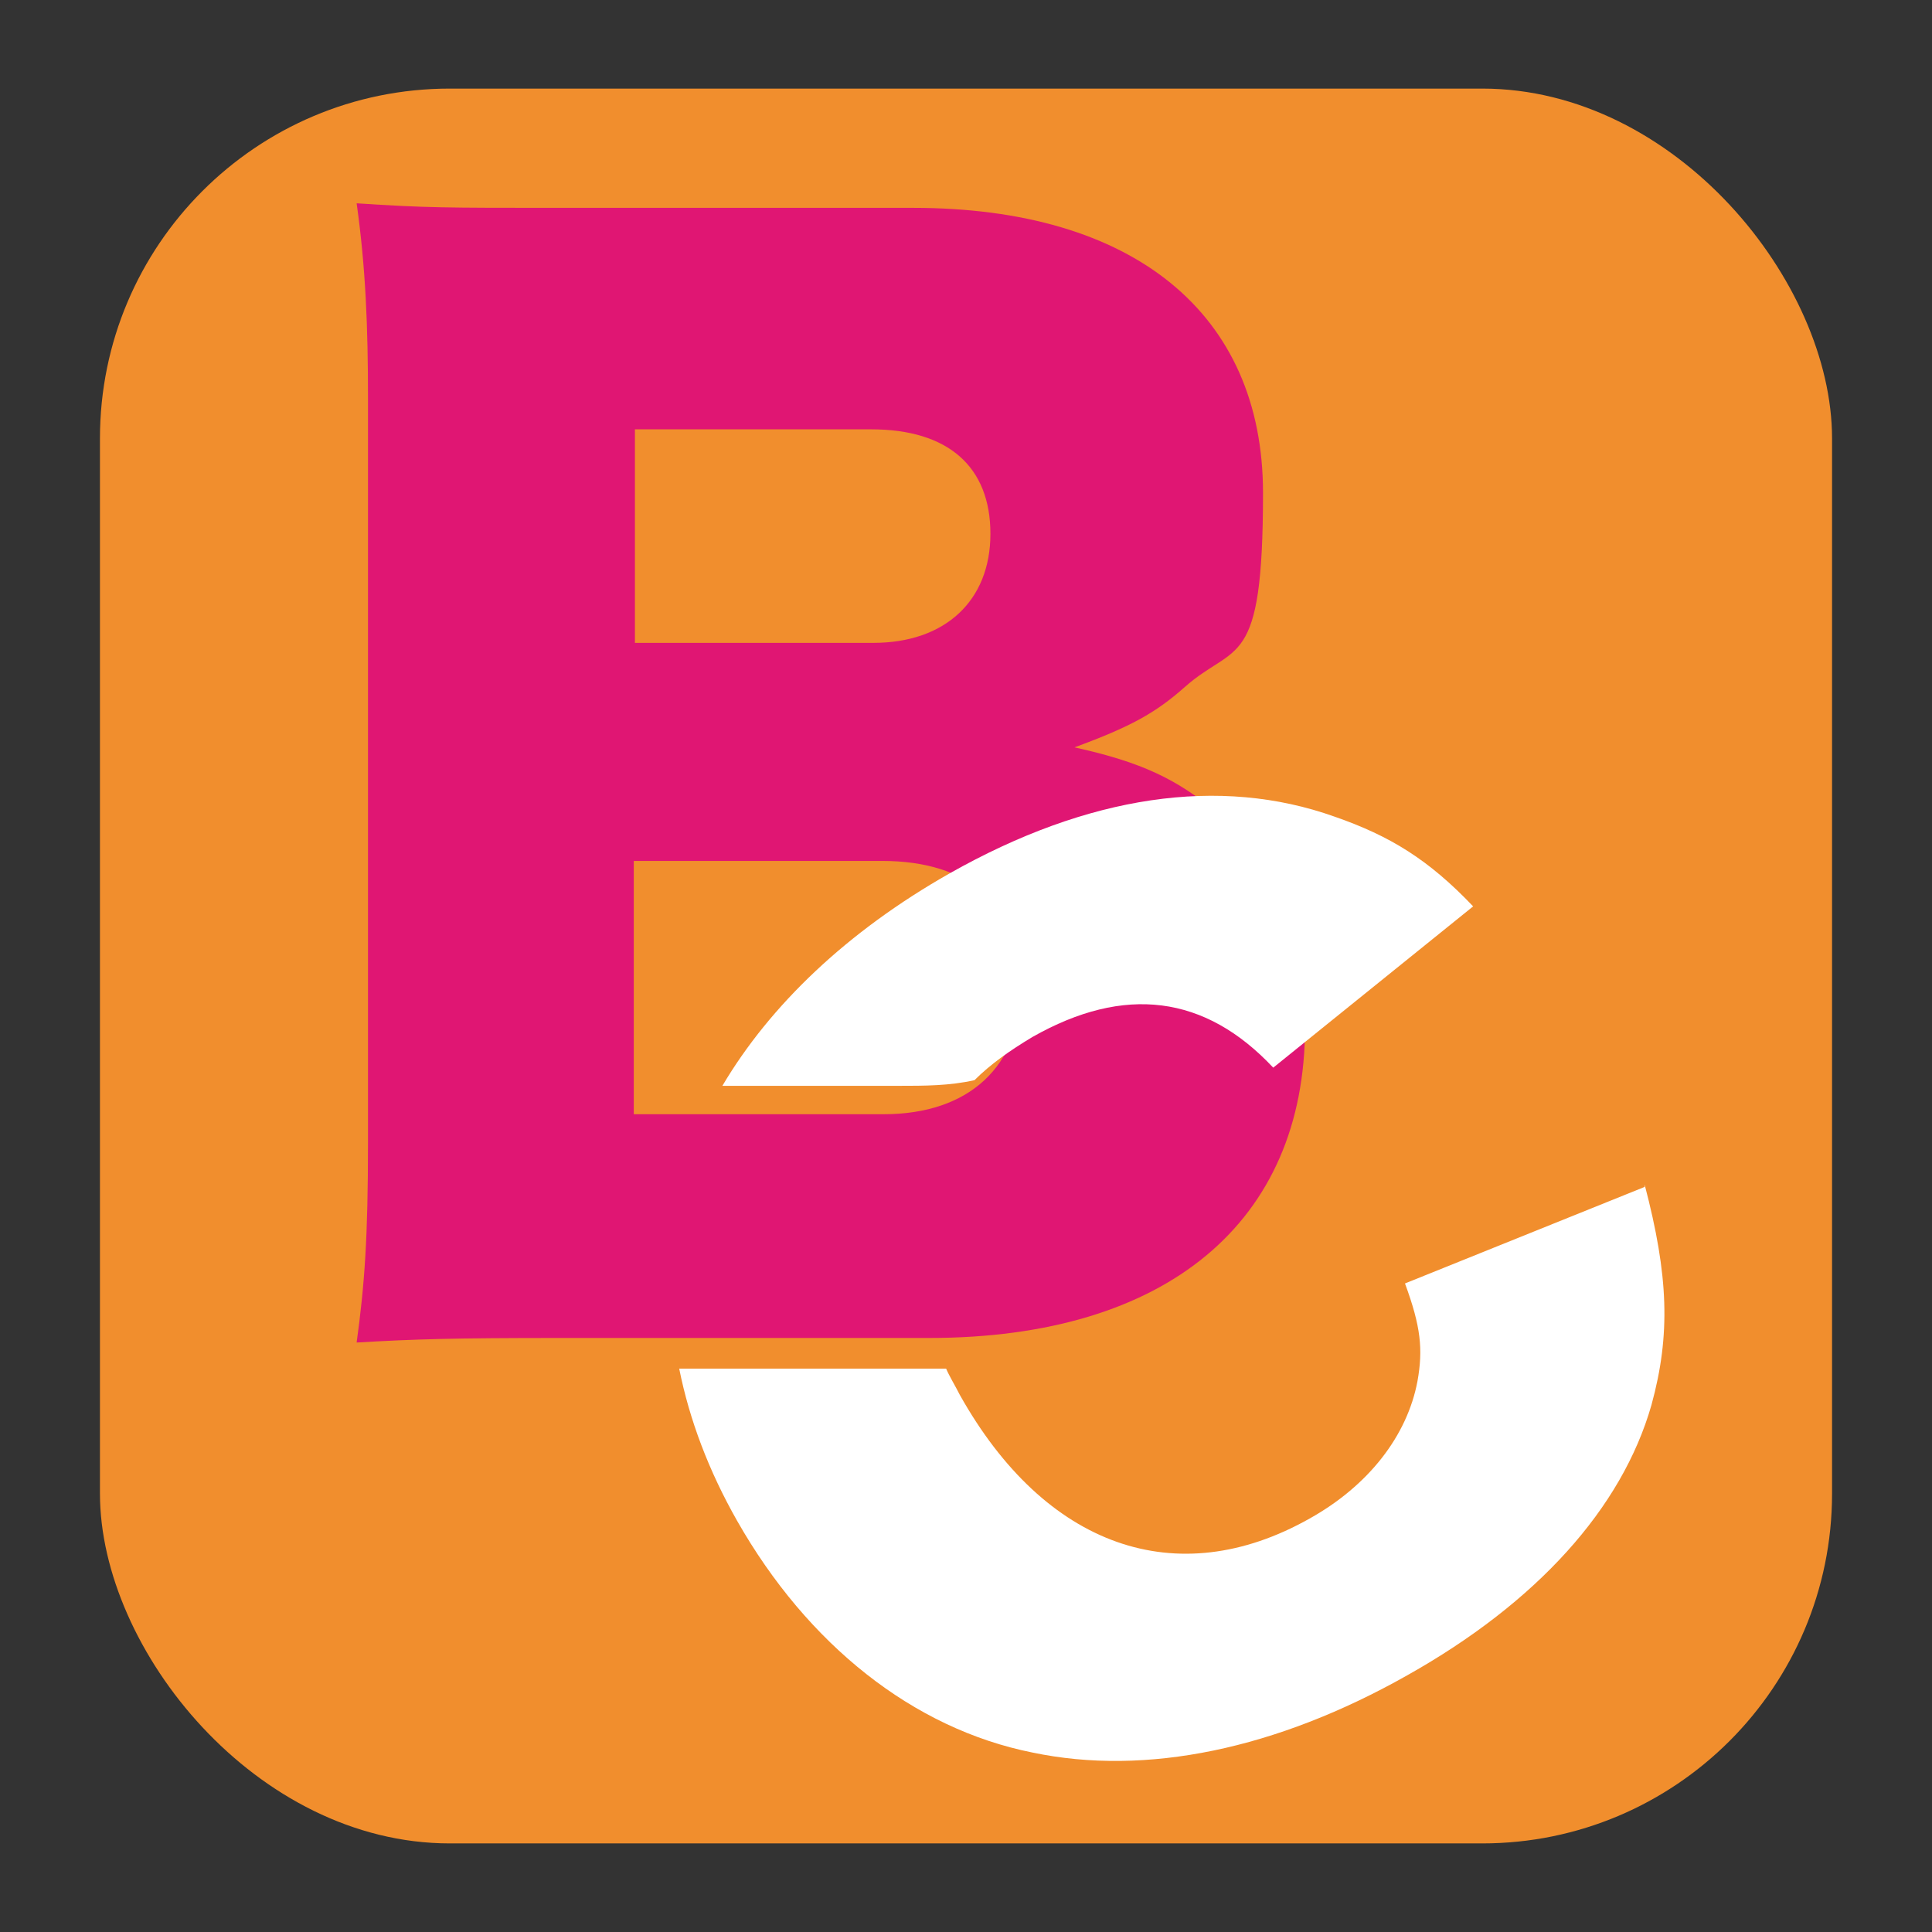 <?xml version="1.0" encoding="UTF-8"?>
<svg id="_レイヤー_1" data-name="レイヤー_1" xmlns="http://www.w3.org/2000/svg" version="1.1" viewBox="0 0 170.1 170.1">
  <rect x="0" y="0" width="170.1" height="170.1" fill="#333333" stroke="none"/>
  <!-- Generator: Adobe Illustrator 29.2.1, SVG Export Plug-In . SVG Version: 2.1.0 Build 116)  -->
  <defs>
    <style>
      .st0 {
        fill: #f18e2d;
      }

      .st1 {
        fill: #fff;
      }

      .st2 {
        fill: #e01673;
      }
    </style>
  </defs>
  <rect class="st0" x="8.8" y="7.8" width="152.5" height="154.5" rx="30.8" ry="30.8"/>
  <path class="st2" d="M49.1,117.8c-9.1,0-12.6.1-17.7.4.7-5.1,1-9.2,1-17.6V35.1c0-6.3-.2-11.5-1-17.2,6.1.4,7.8.4,17.6.4h31.4c19.4,0,30.8,9.3,30.8,25.1s-2.4,13.1-6.9,17.1c-2.6,2.3-4.8,3.5-9.7,5.3,5.9,1.3,9,2.8,12.5,5.7,5.1,4.6,7.8,11,7.8,18.9,0,17.2-12.2,27.4-33.1,27.4h-32.6ZM76.9,56.6c6.3,0,10.3-3.7,10.3-9.6s-3.7-9.2-10.5-9.2h-20.8v18.8h21.1ZM55.8,98.1h22c7.5,0,12.1-4.2,12.1-11.3s-4.6-11-12.2-11h-21.9v22.3Z"/>
  <g>
    <path class="st1" d="M79.1,95.6c2.3,0,4.5,0,6.7-.5,1.4-1.4,3.1-2.6,5.1-3.8,8.1-4.6,15.2-3.7,21.2,2.7l17.6-14.2c-3.9-4.1-7.3-6.2-12.2-7.9-10.1-3.6-21.7-1.9-33.9,5-9,5.1-15.8,11.6-20,18.7h15.5Z"/>
    <path class="st1" d="M144.8,104.5l-21.1,8.5c1.4,3.8,1.6,5.8,1.1,8.6-.9,4.8-4.3,9.2-9.5,12.1-11.7,6.6-23.3,2.5-30.8-10.9-.4-.8-.9-1.6-1.2-2.3h-23.5c.9,4.5,2.6,9,5.1,13.4,6.2,10.9,15.5,18.3,26,20.4,10,2.1,21.5-.3,33-6.8,11.4-6.4,18.9-14.7,21.5-23.8,1.7-6.2,1.5-11.4-.6-19.4Z"/>
  </g>
</svg>